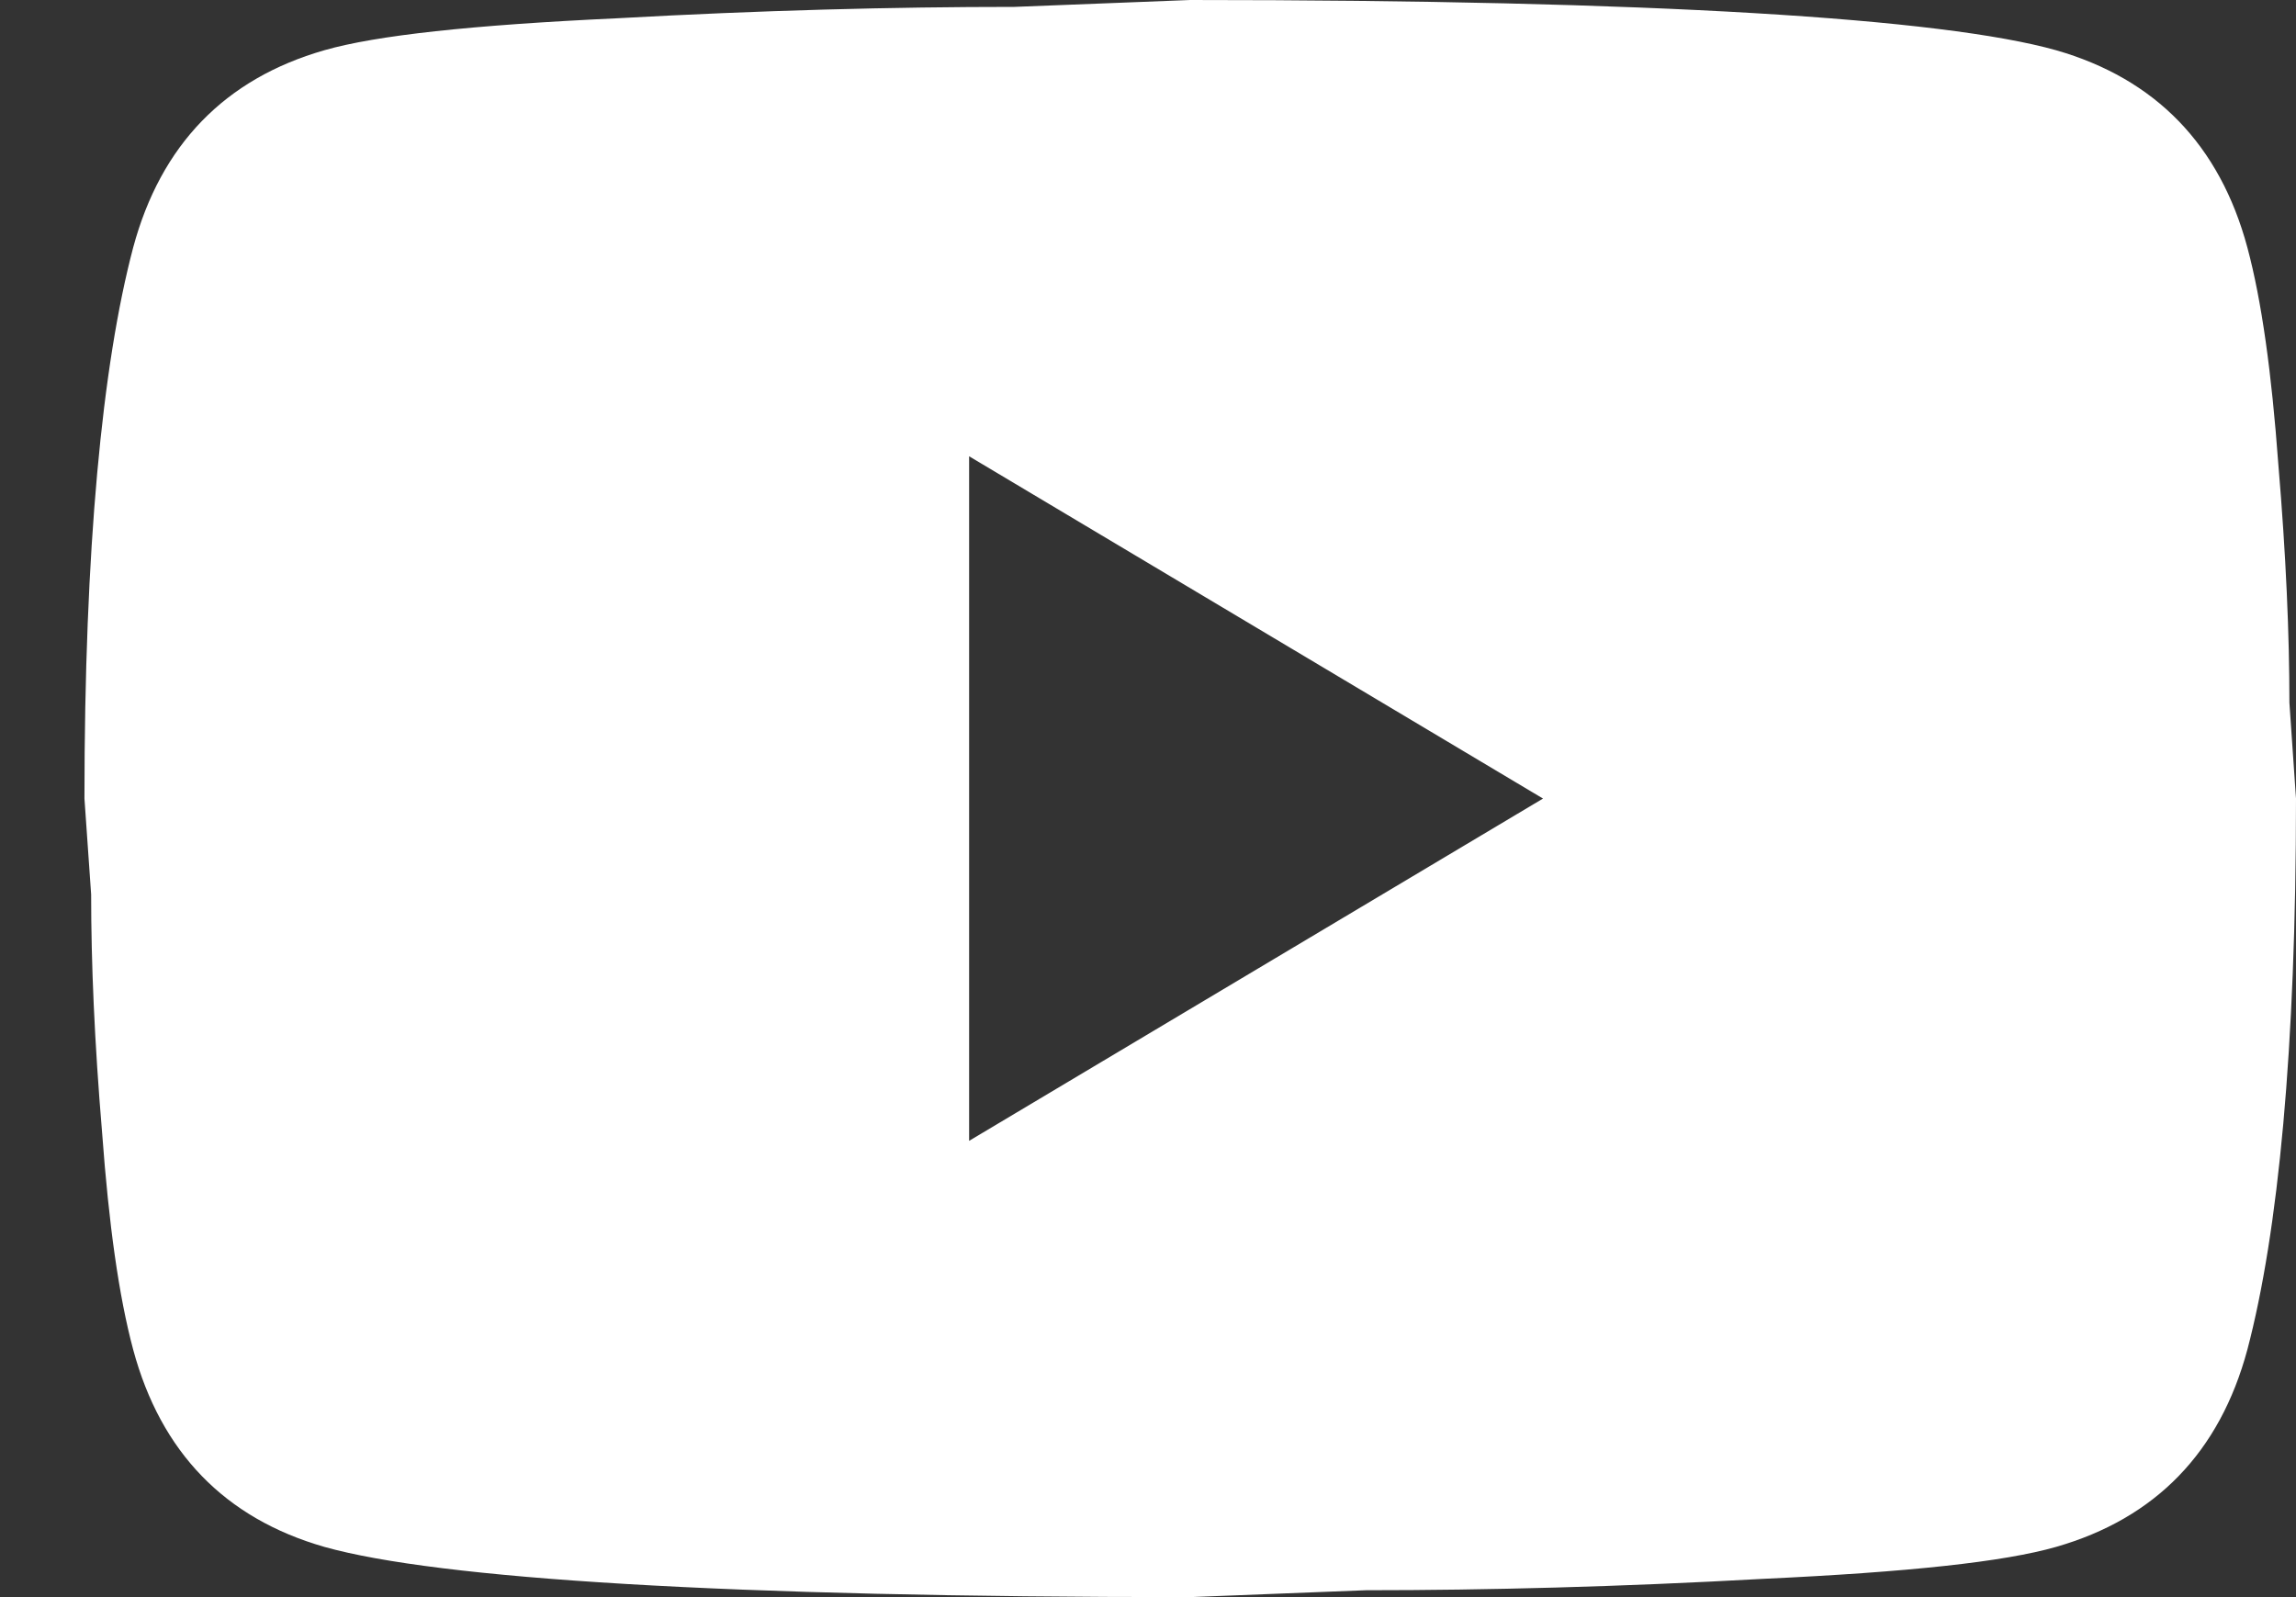 <svg width="23" height="16" viewBox="0 0 23 16" fill="none" xmlns="http://www.w3.org/2000/svg">
<rect x="0" y="0" width="23" height="16" fill="#333333" stroke="none"/>
<path d="M9.708 11.429L15.457 8L9.708 4.571V11.429ZM22.513 2.48C22.657 3.017 22.756 3.737 22.823 4.651C22.9 5.566 22.934 6.354 22.934 7.04L23 8C23 10.503 22.823 12.343 22.513 13.52C22.236 14.549 21.593 15.211 20.596 15.497C20.076 15.646 19.123 15.749 17.661 15.817C16.221 15.897 14.903 15.931 13.684 15.931L11.923 16C7.282 16 4.391 15.817 3.25 15.497C2.253 15.211 1.611 14.549 1.334 13.52C1.19 12.983 1.09 12.263 1.023 11.349C0.946 10.434 0.913 9.646 0.913 8.96L0.846 8C0.846 5.497 1.023 3.657 1.334 2.48C1.611 1.451 2.253 0.789 3.25 0.503C3.771 0.354 4.723 0.251 6.185 0.183C7.625 0.103 8.943 0.069 10.162 0.069L11.923 0C16.564 0 19.455 0.183 20.596 0.503C21.593 0.789 22.236 1.451 22.513 2.48Z" fill="#ffffff"/>
</svg>
